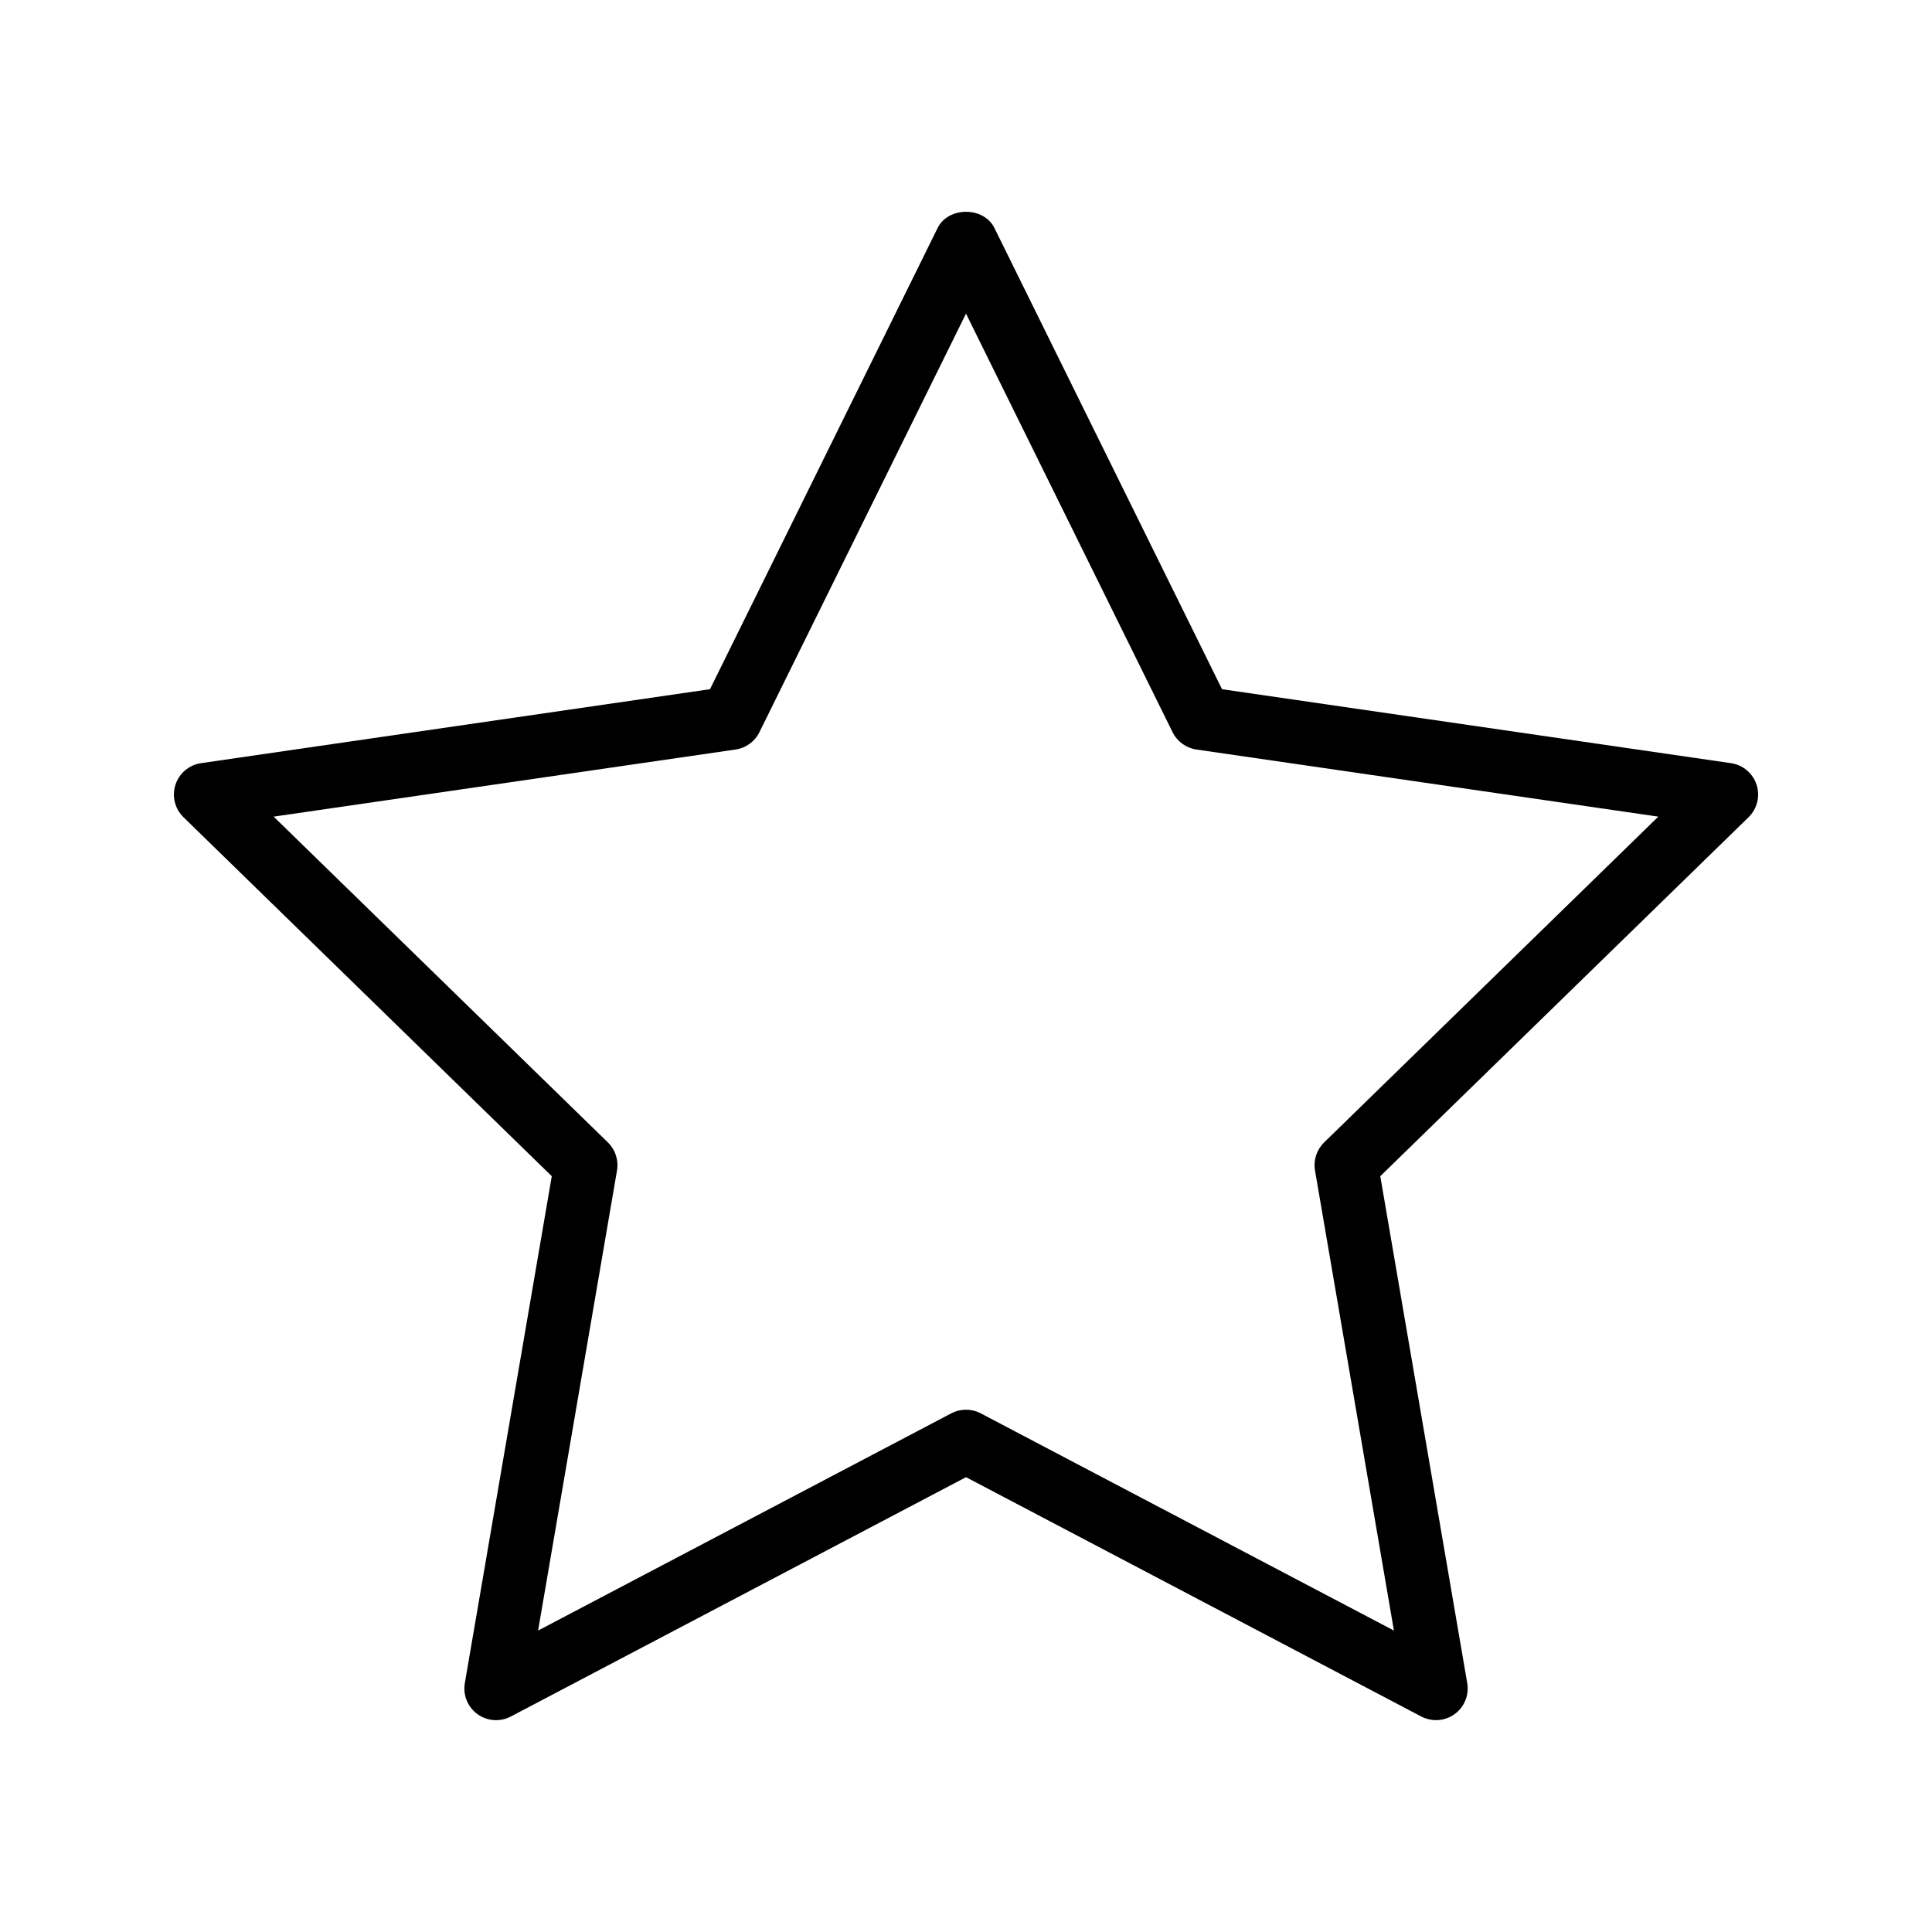 <?xml version="1.0" encoding="UTF-8"?>
<!-- Uploaded to: ICON Repo, www.iconrepo.com, Generator: ICON Repo Mixer Tools -->
<svg fill="#000000" width="800px" height="800px" version="1.1" viewBox="144 144 512 512" xmlns="http://www.w3.org/2000/svg">
 <path d="m609.51 351.96c-0.992-3.039-3.617-5.258-6.781-5.715l-134.88-19.598-60.316-122.22c-2.82-5.731-12.234-5.731-15.055 0l-60.32 122.22-134.88 19.598c-3.164 0.461-5.789 2.676-6.781 5.715-0.984 3.043-0.164 6.375 2.125 8.609l97.605 95.137-23.043 134.34c-0.543 3.148 0.754 6.336 3.336 8.211 2.598 1.883 6.027 2.125 8.848 0.641l120.64-63.43 120.64 63.426c1.23 0.645 2.574 0.965 3.91 0.965 1.738 0 3.477-0.543 4.938-1.602 2.582-1.879 3.879-5.062 3.336-8.211l-23.043-134.34 97.605-95.137c2.285-2.238 3.106-5.57 2.121-8.613zm-114.61 94.801c-1.977 1.93-2.879 4.711-2.41 7.434l20.91 121.92-109.49-57.562c-1.23-0.645-2.566-0.965-3.91-0.965s-2.68 0.32-3.91 0.965l-109.49 57.562 20.91-121.92c0.469-2.723-0.434-5.504-2.41-7.434l-88.578-86.344 122.41-17.785c2.738-0.398 5.102-2.117 6.32-4.598l54.746-110.92 54.742 110.92c1.223 2.481 3.582 4.199 6.32 4.598l122.41 17.785z"/>
</svg>